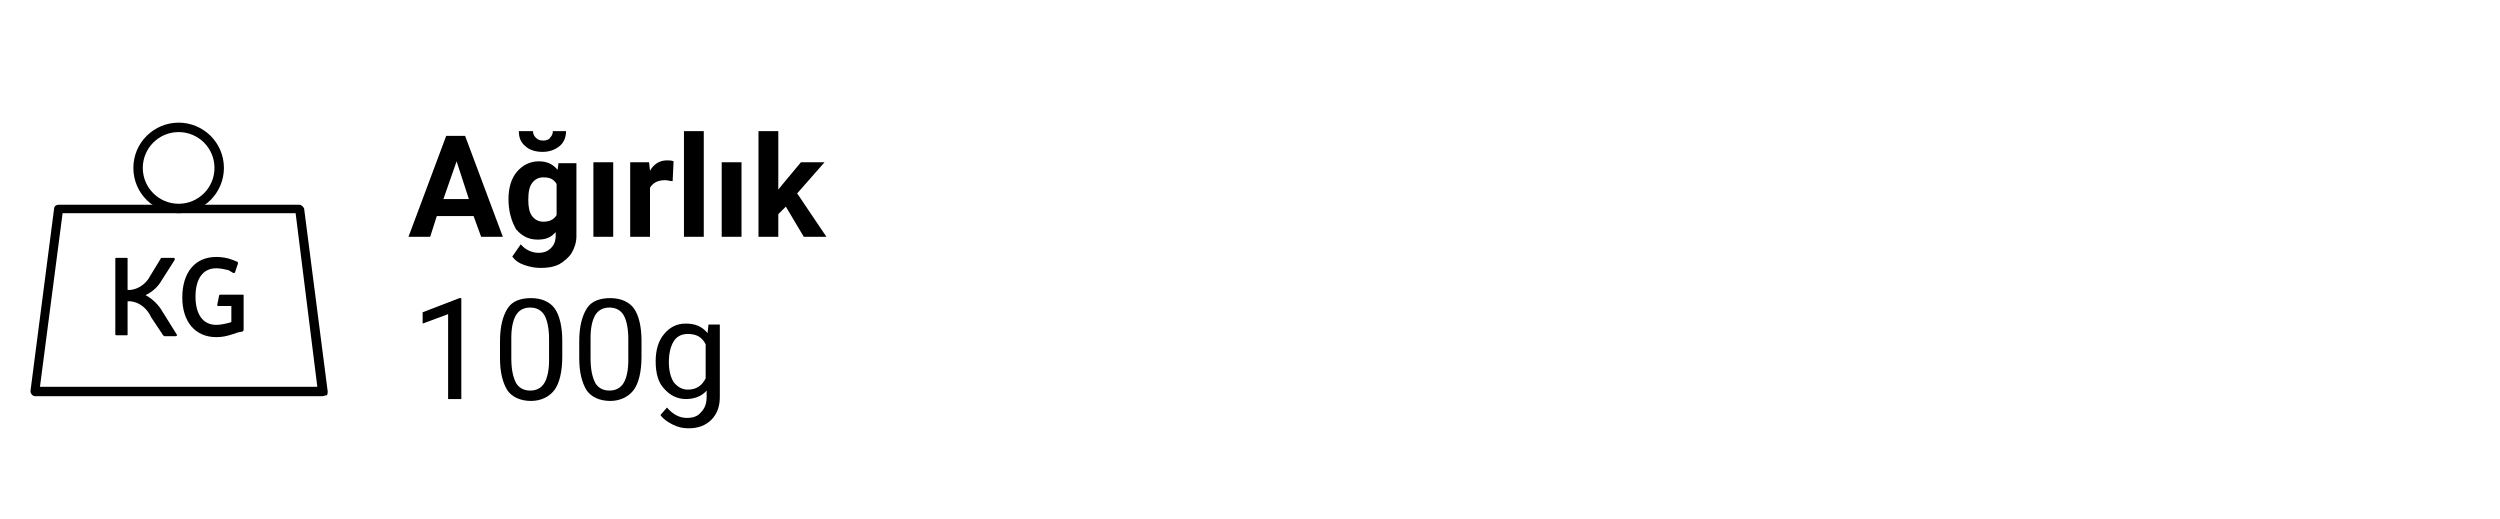 <?xml version="1.0" encoding="utf-8"?>
<!-- Generator: Adobe Illustrator 25.2.0, SVG Export Plug-In . SVG Version: 6.00 Build 0)  -->
<svg version="1.1" id="Layer_1" xmlns="http://www.w3.org/2000/svg" xmlns:xlink="http://www.w3.org/1999/xlink" x="0px" y="0px"
	 viewBox="0 0 265 55" style="enable-background:new 0 0 265 55;" xml:space="preserve">
<style type="text/css">
	.st0{fill:#FFFFFF;}
	.st1{enable-background:new    ;}
</style>
<g id="Rectangle_1664">
	<rect class="st0" width="265" height="55"/>
</g>
<g id="_006-weight" transform="translate(8739.236 -181)">
	<g id="Path_648">
		<path d="M-8705.1,223h-30.4c-0.3,0-0.5-0.3-0.5-0.5c0,0,0,0,0-0.1l2.5-19.3c0-0.2,0.2-0.4,0.5-0.4h25.5c0.2,0,0.4,0.2,0.5,0.4
			l2.5,19.4c0,0.1,0,0.3-0.1,0.4C-8704.8,222.9-8704.9,223-8705.1,223z M-8735,222h29.4l-2.3-18.4h-24.7L-8735,222z"/>
	</g>
	<g id="Path_649">
		<path d="M-8720.3,203.6c-2.6,0-4.8-2.1-4.8-4.8s2.2-4.8,4.8-4.8s4.8,2.1,4.8,4.8C-8715.5,201.4-8717.6,203.6-8720.3,203.6z
			 M-8720.3,195c-2.1,0-3.8,1.7-3.8,3.8s1.7,3.8,3.8,3.8s3.8-1.7,3.8-3.8l0,0C-8716.5,196.7-8718.2,195-8720.3,195z"/>
	</g>
	<g id="Group_775" transform="translate(8.988 14.236)">
		<g id="Path_650">
			<path d="M-8731.1,196.5c-0.4,0.7-1,1.2-1.6,1.5c-0.1,0-0.1,0.1,0,0.1c0.7,0.4,1.3,1,1.7,1.7l1.5,2.4c0.1,0.1,0,0.2-0.1,0.2h-1.2
				c-0.1-0.1-0.2-0.1-0.2-0.2l-1.2-1.8c-0.4-0.9-1.2-1.6-2.2-1.7h-0.3v3.5c0,0.1,0,0.1-0.1,0.1l0,0h-1.1c0,0-0.1,0-0.1-0.1l0,0v-8
				c0-0.1,0-0.1,0.1-0.1l0,0h1.1c0.1,0,0.1,0,0.1,0.1l0,0v3.3h0.3c0.9-0.1,1.7-0.7,2.1-1.5l1.1-1.8c0-0.1,0.1-0.1,0.2-0.1h1.2
				c0.1,0,0.1,0.1,0.1,0.2L-8731.1,196.5z"/>
		</g>
		<g id="Path_651">
			<path d="M-8722.4,201.7c0,0.1,0,0.1-0.1,0.2l-0.5,0.1l-0.6,0.2c-0.6,0.2-1.1,0.3-1.7,0.3c-2.2,0-3.6-1.6-3.6-4.2
				c0-2.6,1.3-4.3,3.6-4.3c0.6,0,1.2,0.1,1.7,0.3l0.5,0.2c0.1,0,0.1,0.1,0.1,0.2l-0.3,0.9c0,0.1-0.1,0.1-0.2,0.1l0,0l-0.5-0.3
				c-0.4-0.1-0.9-0.2-1.3-0.2c-1.4,0-2.2,1.1-2.2,3s0.8,3,2.2,3c0.4,0,0.9-0.1,1.3-0.2l0.3-0.1v-1.7h-1.4c-0.1,0-0.1-0.1-0.1-0.1
				l0.2-1c0-0.1,0.1-0.1,0.2-0.1h2.3c0.1,0,0.1,0,0.1,0.1l0,0V201.7L-8722.4,201.7z"/>
		</g>
	</g>
</g>
<g class="st1">
	<path d="M50.2,22.9h-3.9l-0.7,2.2h-2.3l4-10.7h2l4,10.7H51L50.2,22.9z M47,21.1h2.7l-1.3-4L47,21.1z"/>
	<path d="M53.9,21.1c0-1.2,0.3-2.2,0.9-2.9c0.6-0.7,1.4-1.1,2.3-1.1c0.9,0,1.5,0.3,2,0.9l0.1-0.7h1.9v7.7c0,0.7-0.2,1.3-0.5,1.8
		c-0.3,0.5-0.8,0.9-1.3,1.2c-0.6,0.3-1.2,0.4-2,0.4c-0.6,0-1.1-0.1-1.7-0.3c-0.6-0.2-1-0.5-1.3-0.9l0.9-1.3c0.5,0.6,1.2,0.9,1.9,0.9
		c0.6,0,1-0.2,1.3-0.5c0.3-0.3,0.5-0.7,0.5-1.3v-0.4c-0.5,0.6-1.1,0.8-1.9,0.8c-1,0-1.7-0.4-2.3-1.1C54.2,23.4,53.9,22.4,53.9,21.1
		L53.9,21.1z M60,13.9c0,0.6-0.2,1.2-0.7,1.6c-0.5,0.4-1.1,0.6-1.8,0.6s-1.4-0.2-1.8-0.6c-0.5-0.4-0.7-0.9-0.7-1.6h1.5
		c0,0.3,0.1,0.5,0.3,0.7c0.2,0.2,0.4,0.3,0.8,0.3c0.3,0,0.6-0.1,0.7-0.3c0.2-0.2,0.3-0.4,0.3-0.7H60z M56,21.2
		c0,0.7,0.1,1.3,0.4,1.7s0.7,0.6,1.2,0.6c0.6,0,1.1-0.2,1.4-0.7v-3.3c-0.3-0.5-0.7-0.7-1.4-0.7c-0.5,0-0.9,0.2-1.2,0.6
		S56,20.4,56,21.2z"/>
	<path d="M65,25.1h-2.1v-7.9H65V25.1z"/>
	<path d="M71.3,19.2c-0.3,0-0.5-0.1-0.8-0.1c-0.8,0-1.3,0.3-1.6,0.8v5.2h-2.1v-7.9h2l0.1,0.9c0.4-0.7,1-1.1,1.8-1.1
		c0.2,0,0.5,0,0.7,0.1L71.3,19.2z"/>
	<path d="M74.6,25.1h-2.1V13.9h2.1V25.1z"/>
	<path d="M78.6,25.1h-2.1v-7.9h2.1V25.1z"/>
	<path d="M83.3,21.9l-0.8,0.8v2.4h-2.1V13.9h2.1v6.2l0.4-0.5l2-2.4h2.5l-2.9,3.3l3.1,4.6h-2.4L83.3,21.9z"/>
</g>
<g class="st1">
	<path d="M48.9,42.3h-1.4v-9l-2.7,1v-1.2l3.9-1.5h0.2V42.3z"/>
	<path d="M59.6,37.8c0,1.6-0.3,2.8-0.8,3.5s-1.4,1.2-2.5,1.2c-1.1,0-2-0.4-2.5-1.1c-0.5-0.8-0.8-1.9-0.8-3.4v-1.8
		c0-1.6,0.3-2.7,0.8-3.5s1.4-1.1,2.5-1.1c1.1,0,2,0.4,2.5,1.1c0.5,0.7,0.8,1.9,0.8,3.4V37.8z M58.2,35.9c0-1.1-0.2-2-0.5-2.5
		c-0.3-0.5-0.8-0.8-1.5-0.8c-0.7,0-1.2,0.3-1.5,0.8c-0.3,0.5-0.5,1.3-0.5,2.4V38c0,1.2,0.2,2,0.5,2.6c0.3,0.5,0.8,0.8,1.5,0.8
		c0.7,0,1.2-0.3,1.5-0.8c0.3-0.5,0.5-1.3,0.5-2.4V35.9z"/>
	<path d="M68,37.8c0,1.6-0.3,2.8-0.8,3.5s-1.4,1.2-2.5,1.2c-1.1,0-2-0.4-2.5-1.1c-0.5-0.8-0.8-1.9-0.8-3.4v-1.8
		c0-1.6,0.3-2.7,0.8-3.5s1.4-1.1,2.5-1.1c1.1,0,2,0.4,2.5,1.1c0.5,0.7,0.8,1.9,0.8,3.4V37.8z M66.6,35.9c0-1.1-0.2-2-0.5-2.5
		c-0.3-0.5-0.8-0.8-1.5-0.8c-0.7,0-1.2,0.3-1.5,0.8c-0.3,0.5-0.5,1.3-0.5,2.4V38c0,1.2,0.2,2,0.5,2.6c0.3,0.5,0.8,0.8,1.5,0.8
		c0.7,0,1.2-0.3,1.5-0.8c0.3-0.5,0.5-1.3,0.5-2.4V35.9z"/>
	<path d="M69.5,38.3c0-1.2,0.3-2.2,0.9-2.9c0.6-0.7,1.3-1.1,2.3-1.1c1,0,1.7,0.3,2.3,1l0.1-0.9h1.2v7.7c0,1-0.3,1.8-0.9,2.4
		c-0.6,0.6-1.4,0.9-2.4,0.9c-0.6,0-1.1-0.1-1.7-0.4s-1-0.6-1.3-1l0.7-0.8c0.6,0.7,1.3,1.1,2.1,1.1c0.7,0,1.2-0.2,1.5-0.6
		c0.4-0.4,0.6-0.9,0.6-1.6v-0.7c-0.5,0.6-1.3,0.9-2.2,0.9c-0.9,0-1.7-0.4-2.3-1.1C69.8,40.6,69.5,39.6,69.5,38.3z M70.9,38.4
		c0,0.9,0.2,1.6,0.5,2.1c0.4,0.5,0.9,0.8,1.5,0.8c0.9,0,1.5-0.4,1.9-1.2v-3.6c-0.4-0.8-1-1.1-1.9-1.1c-0.7,0-1.2,0.3-1.5,0.8
		S70.9,37.4,70.9,38.4z"/>
</g>
</svg>
